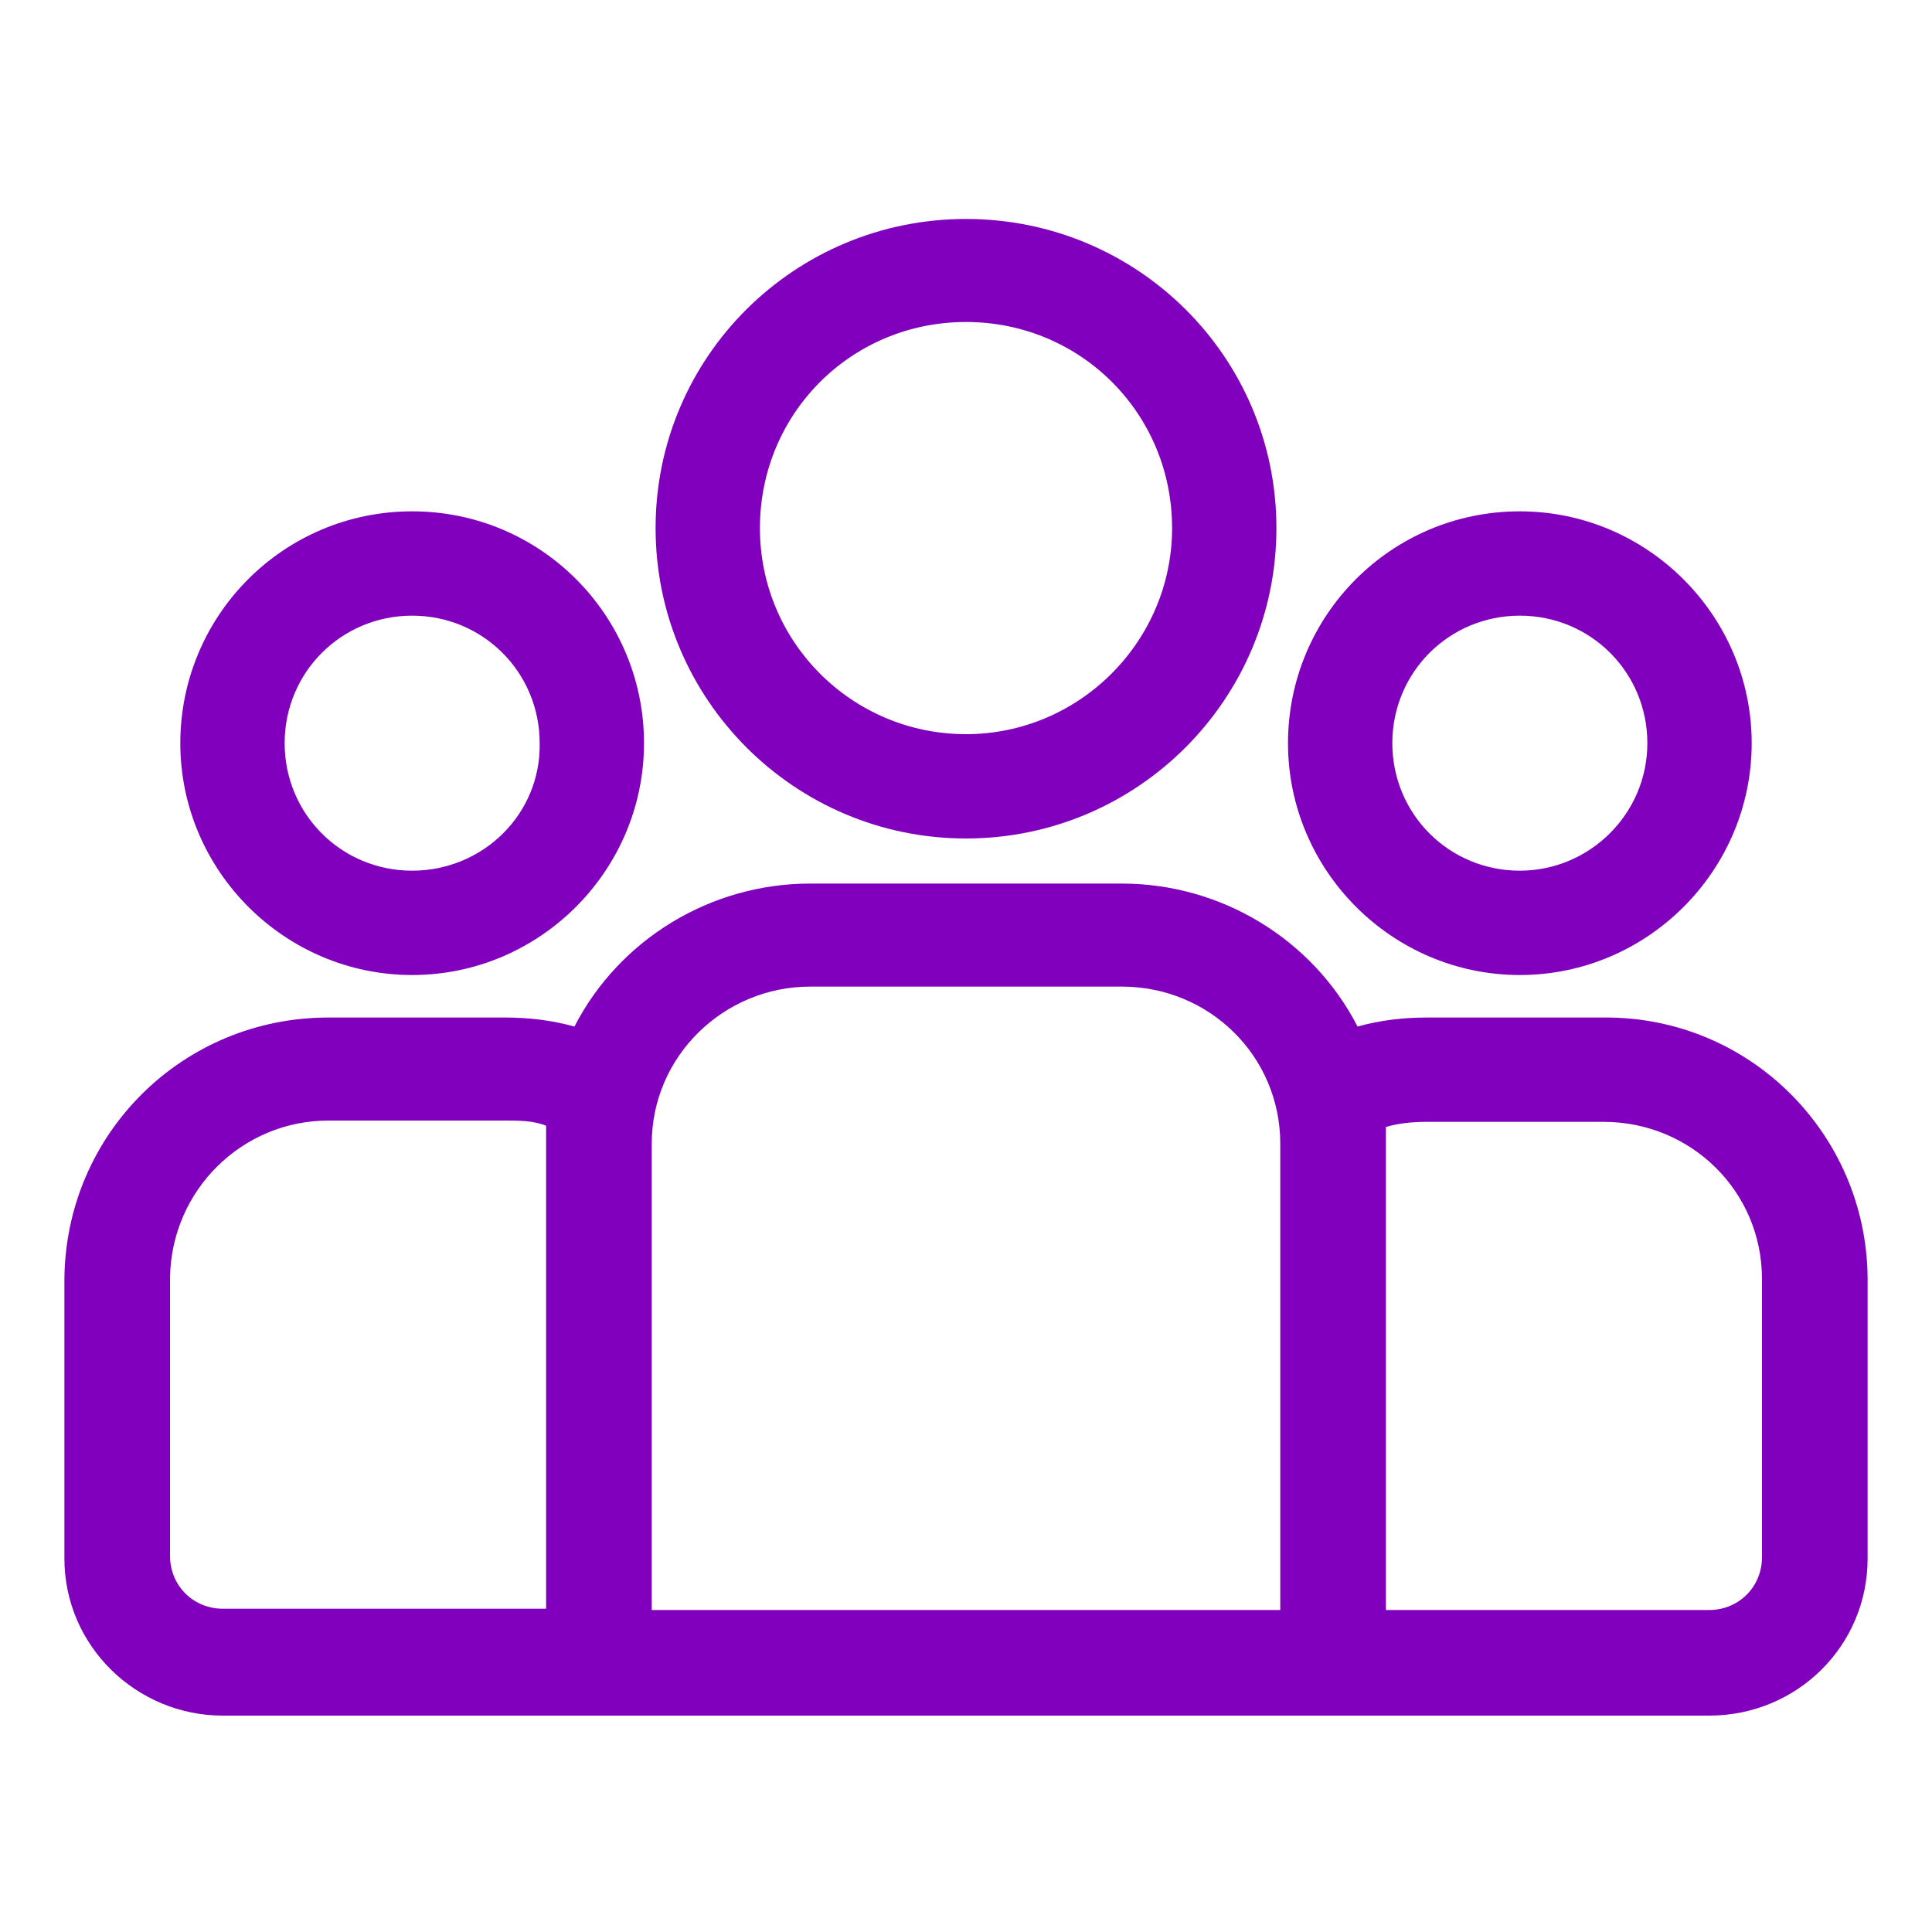 <?xml version="1.0" encoding="UTF-8"?>
<svg id="Livello_1" xmlns="http://www.w3.org/2000/svg" version="1.1" xmlns:xlink="http://www.w3.org/1999/xlink" viewBox="0 0 150 150">
  <!-- Generator: Adobe Illustrator 29.3.1, SVG Export Plug-In . SVG Version: 2.1.0 Build 151)  -->
  <defs>
    <style>
      .st0 {
        fill: #8000be;
      }
    </style>
  </defs>
  <g id="Icon">
    <g id="group">
      <g id="Group_1460">
        <g id="Group_1459">
          <path id="Path_1966" class="st0" d="M124.5,79h-13.7c-1.8,0-3.6.2-5.4.7-3.5-6.8-10.6-11.1-18.3-11.1h-24.2c-7.7,0-14.8,4.3-18.3,11.1-1.8-.5-3.6-.7-5.4-.7h-13.7c-11.3,0-20.4,9-20.5,20.3v21.7c0,6.8,5.6,12.2,12.3,12.2h115.4c6.8,0,12.3-5.4,12.3-12.2v-21.8c-.1-11.2-9.2-20.3-20.5-20.2ZM42.4,88.8v36.1h-25.1c-2.3,0-4.1-1.8-4.1-4.1v-21.6c.1-6.8,5.6-12.2,12.3-12.2h13.7c1.1,0,2.2,0,3.2.4v1.4ZM99.4,125h-48.8v-36.2c0-6.8,5.6-12.2,12.3-12.2h24.2c6.8,0,12.3,5.4,12.3,12.2v36.2ZM136.8,120.9c0,2.3-1.8,4.1-4.1,4.1h-25.1v-37.5c1-.3,2.1-.4,3.2-.4h13.7c6.8,0,12.3,5.4,12.3,12.2v21.6Z"/>
        </g>
      </g>
      <g id="Group_1462">
        <g id="Group_1461">
          <path id="Path_1967" class="st0" d="M32,39.7c-10,0-18,8.1-18,18s8.1,18,18,18,18-8.1,18-18h0c0-9.9-8-18-18-18ZM32,67.6c-5.5,0-9.9-4.4-9.9-9.9s4.4-9.9,9.9-9.9,9.9,4.4,9.9,9.9h0c.1,5.5-4.4,9.9-9.9,9.9h0Z"/>
        </g>
      </g>
      <g id="Group_1464">
        <g id="Group_1463">
          <path id="Path_1968" class="st0" d="M75,17c-13.3,0-24.1,10.7-24.1,24s10.8,24.1,24.1,24.1,24.1-10.8,24.1-24.1h0c0-13.3-10.8-24-24.1-24ZM75,57c-8.8,0-16-7.1-16-16s7.1-16,16-16,16,7.1,16,16h0c0,8.8-7.2,16-16,16h0Z"/>
        </g>
      </g>
      <g id="Group_1466">
        <g id="Group_1465">
          <path id="Path_1969" class="st0" d="M118,39.7c-10,0-18,8.1-18,18s8.1,18,18,18,18-8.1,18-18h0c0-9.9-8.1-18-18-18ZM118,67.6c-5.5,0-9.9-4.4-9.9-9.9s4.4-9.9,9.9-9.9,9.9,4.4,9.9,9.9-4.5,9.9-9.9,9.9h0Z"/>
        </g>
      </g>
    </g>
  </g>
</svg>